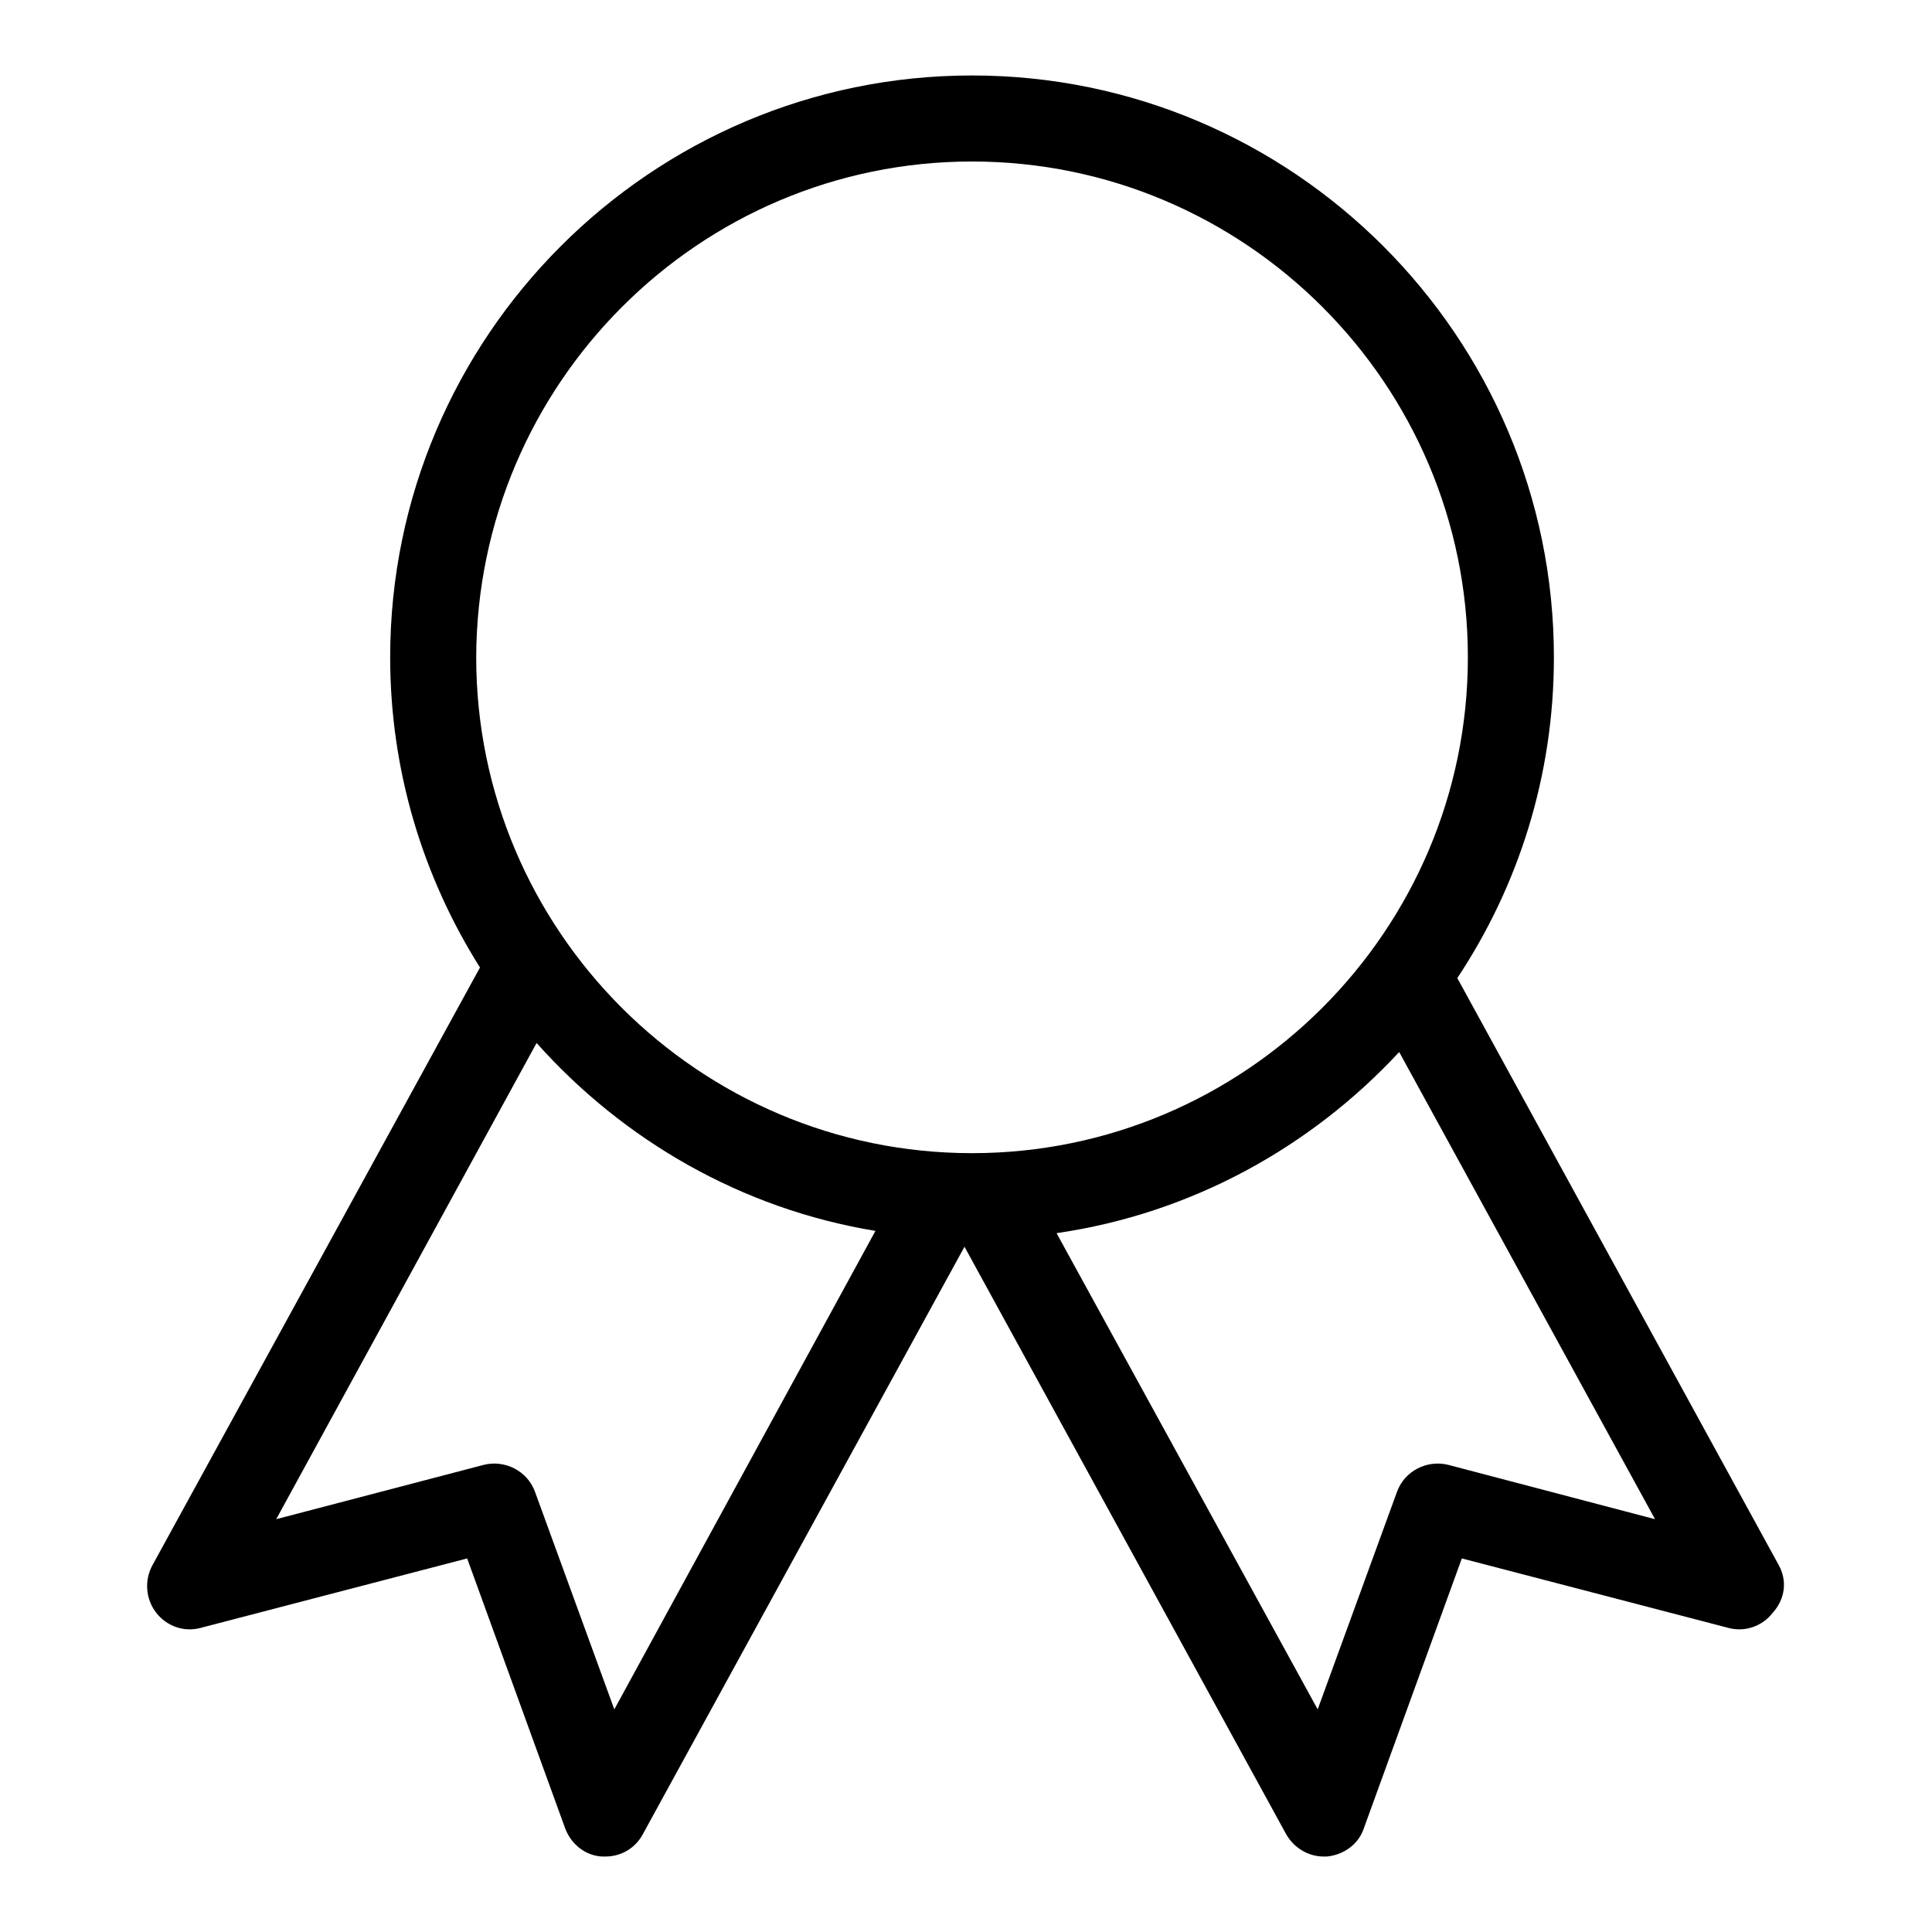 <?xml version="1.0" encoding="utf-8"?>
<!-- Svg Vector Icons : http://www.onlinewebfonts.com/icon -->
<!DOCTYPE svg PUBLIC "-//W3C//DTD SVG 1.1//EN" "http://www.w3.org/Graphics/SVG/1.1/DTD/svg11.dtd">
<svg version="1.1" xmlns="http://www.w3.org/2000/svg" xmlns:xlink="http://www.w3.org/1999/xlink" x="0px" y="0px" viewBox="0 0 256 256" enable-background="new 0 0 256 256" xml:space="preserve">
<g> <path fill="#000000" d="M235.7,207.4l-42.6-77.8c8.1-12.2,12.8-26.8,12.8-42.5c0-42.5-34.6-77.1-77.1-77.1 c-42.5,0-77.1,34.6-77.1,77.1c0,15.1,4.4,29.2,11.9,41.1l-43.4,79.2c-1.1,2-0.9,4.5,0.5,6.3c1.4,1.8,3.7,2.6,5.9,2l35.3-9.2 l13,35.8c0.8,2.1,2.7,3.6,4.9,3.7c0.1,0,0.3,0,0.4,0c2.1,0,4-1.1,5-3l42.6-77.8l42.6,77.8c1,1.8,2.9,3,5,3c0.1,0,0.3,0,0.4,0 c2.2-0.2,4.2-1.6,4.9-3.7l13-35.8l35.3,9.2c2.2,0.6,4.5-0.2,5.9-2C236.6,211.8,236.8,209.4,235.7,207.4z M128.8,21.4 c36.2,0,65.7,29.5,65.7,65.7c0,36.2-29.5,65.7-65.7,65.7c-36.2,0-65.7-29.5-65.7-65.7C63.2,50.9,92.6,21.4,128.8,21.4z M81.4,226.5 l-10.5-28.8c-1-2.8-4-4.3-6.8-3.6l-27.5,7.2l34.5-63.1c11.5,12.9,27.2,22,44.9,24.9L81.4,226.5z M191.9,194.1 c-2.8-0.7-5.8,0.8-6.8,3.6l-10.5,28.8L140,163.4c17.9-2.6,33.7-11.4,45.4-24l33.9,61.9L191.9,194.1z"/></g>
</svg>